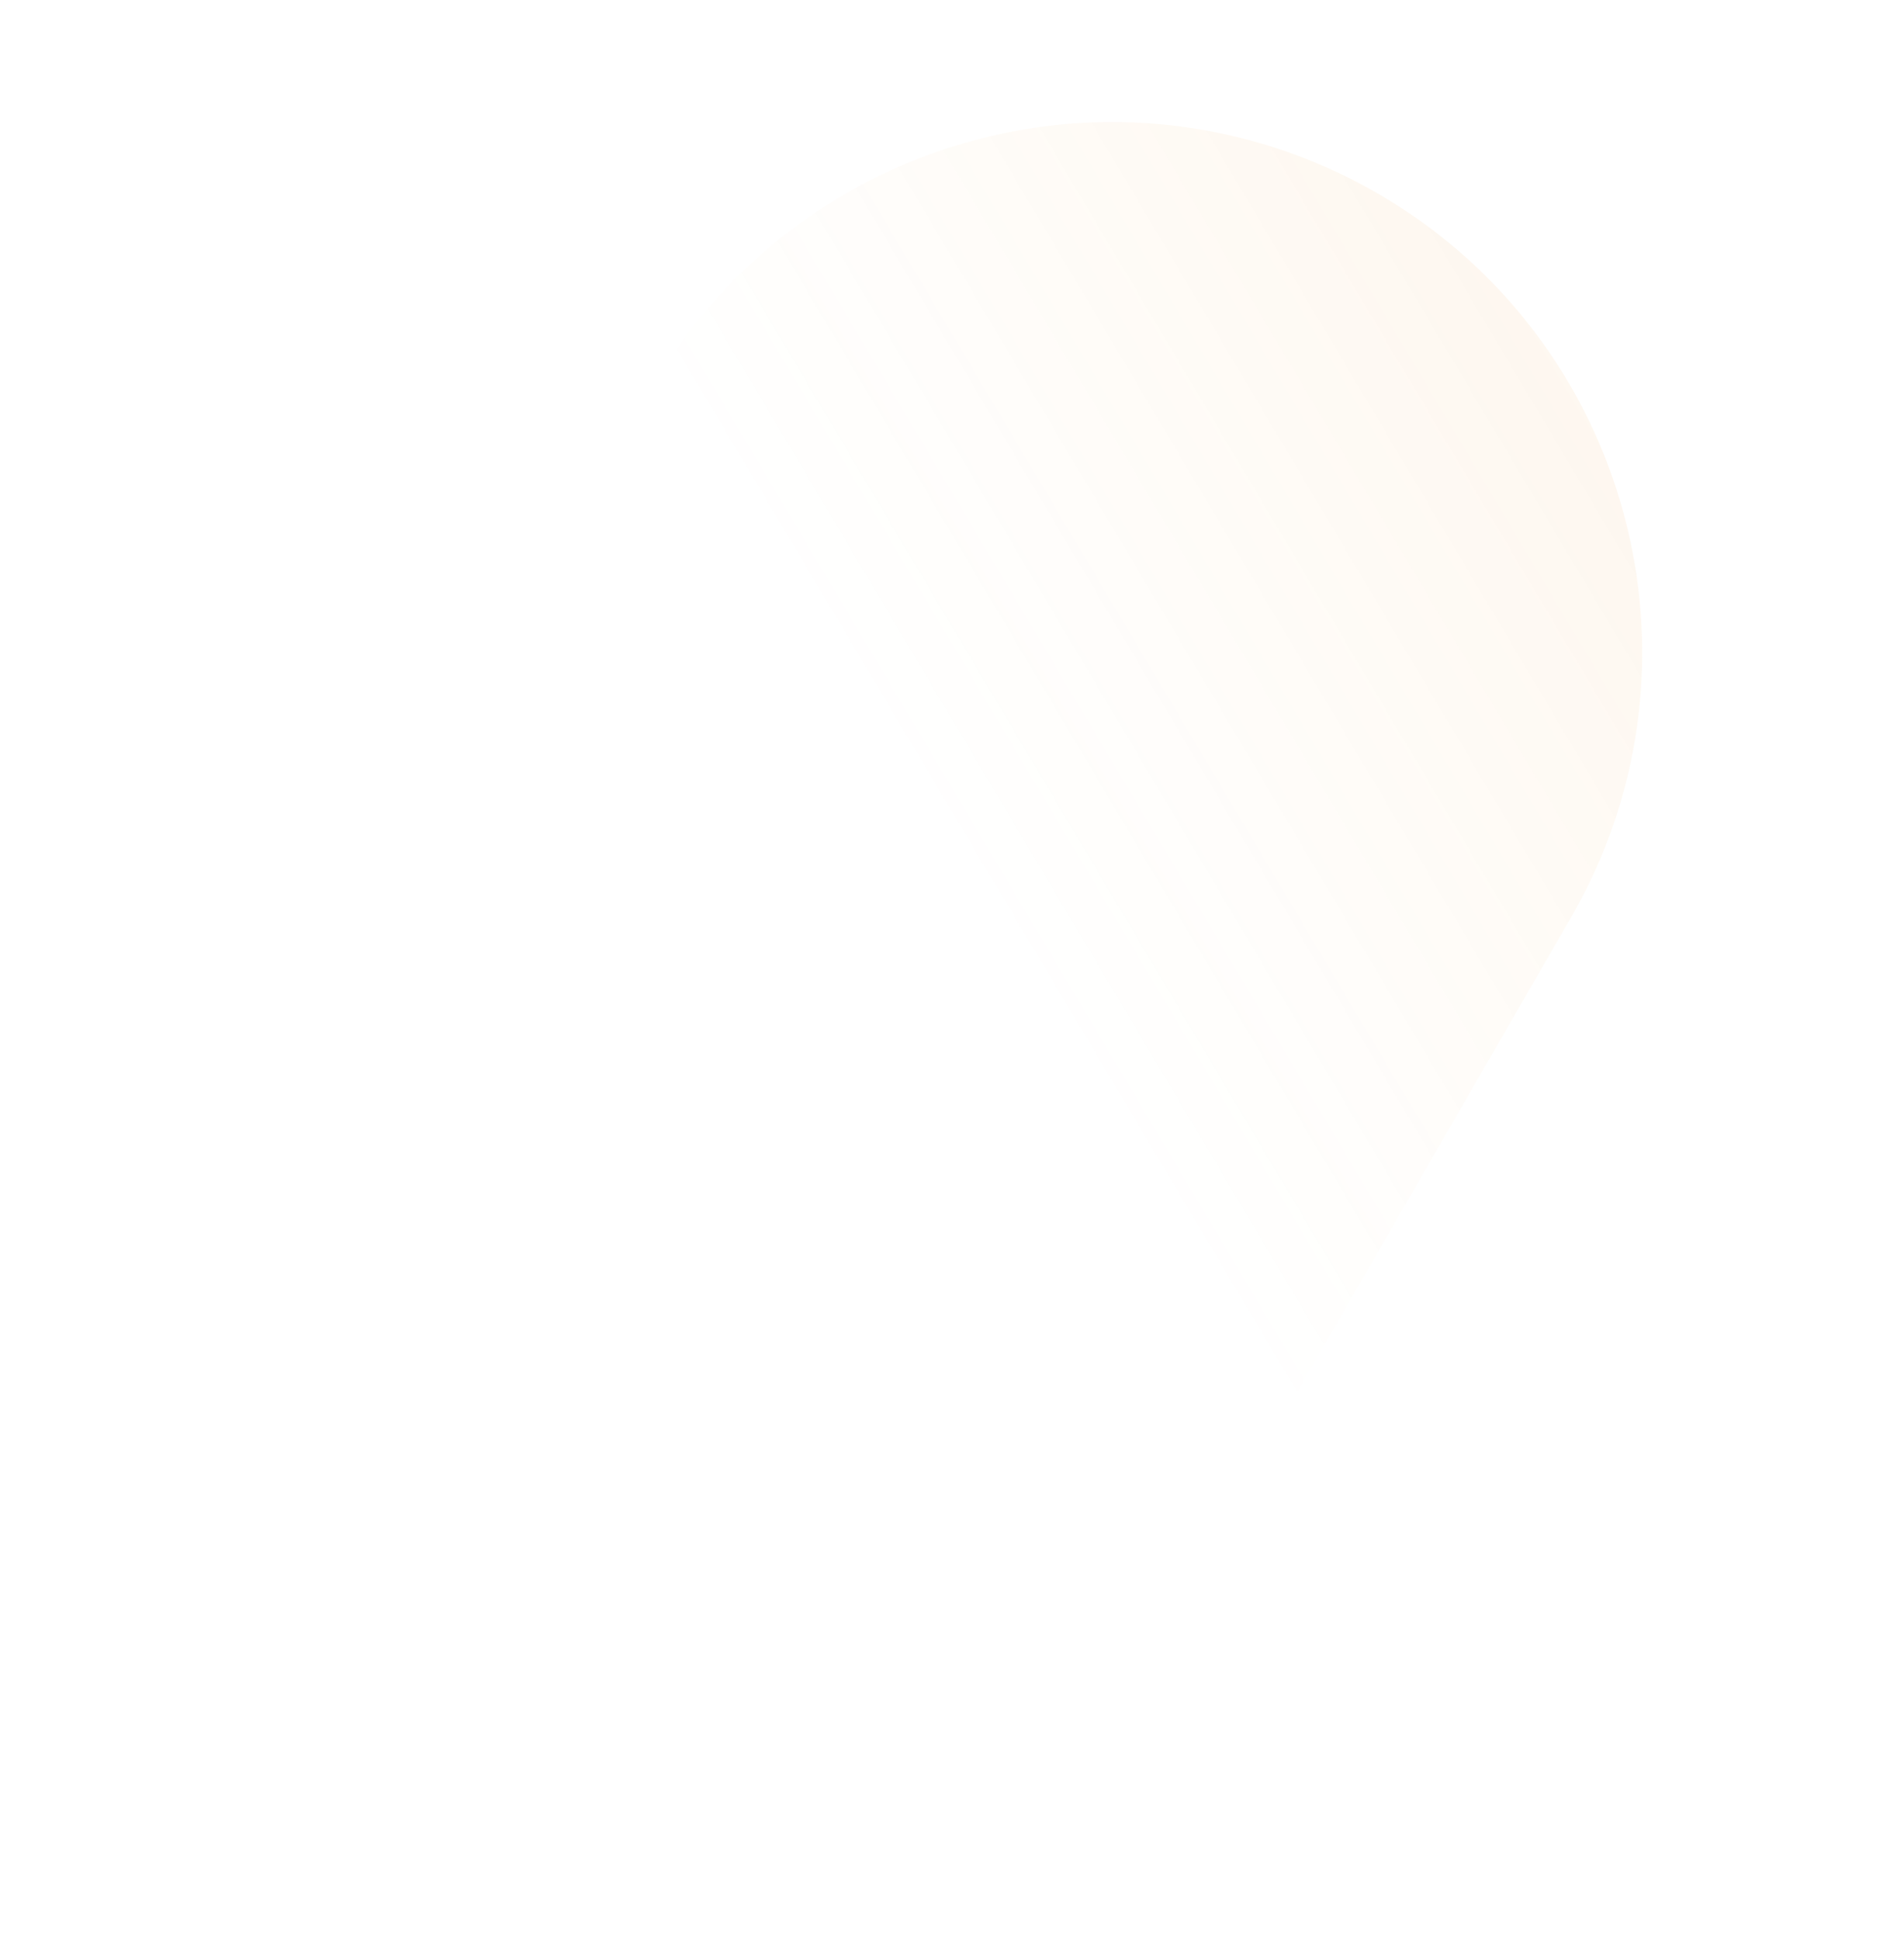<svg xmlns="http://www.w3.org/2000/svg" xmlns:xlink="http://www.w3.org/1999/xlink" width="1914.504" height="1950.028" viewBox="0 0 1914.504 1950.028">
  <defs>
    <linearGradient id="linear-gradient" x1="-0.554" y1="0.978" x2="0.525" y2="0.672" gradientUnits="objectBoundingBox">
      <stop offset="0" stop-color="#cc5404" stop-opacity="0.322"/>
      <stop offset="1" stop-color="#ffaa26" stop-opacity="0"/>
    </linearGradient>
  </defs>
  <path id="Intersection_432" data-name="Intersection 432" d="M19304.291,15826.392c-208.049-208.243-207.844-545.371.268-753.39l692.484-692.207h471.572l231.258,806.49-335.176,335.051q-11.109,11.1-22.791,21.478l-283.1,282.992a532.73,532.73,0,0,1-367.332,155.732q-1.77.026-3.521.059l-12.568.006A532.714,532.714,0,0,1,19304.291,15826.392Z" transform="matrix(-0.966, 0.259, -0.259, -0.966, 24131.816, 10482.659)" stroke="rgba(0,0,0,0)" stroke-width="1" opacity="0.465" fill="url(#linear-gradient)"/>
</svg>
